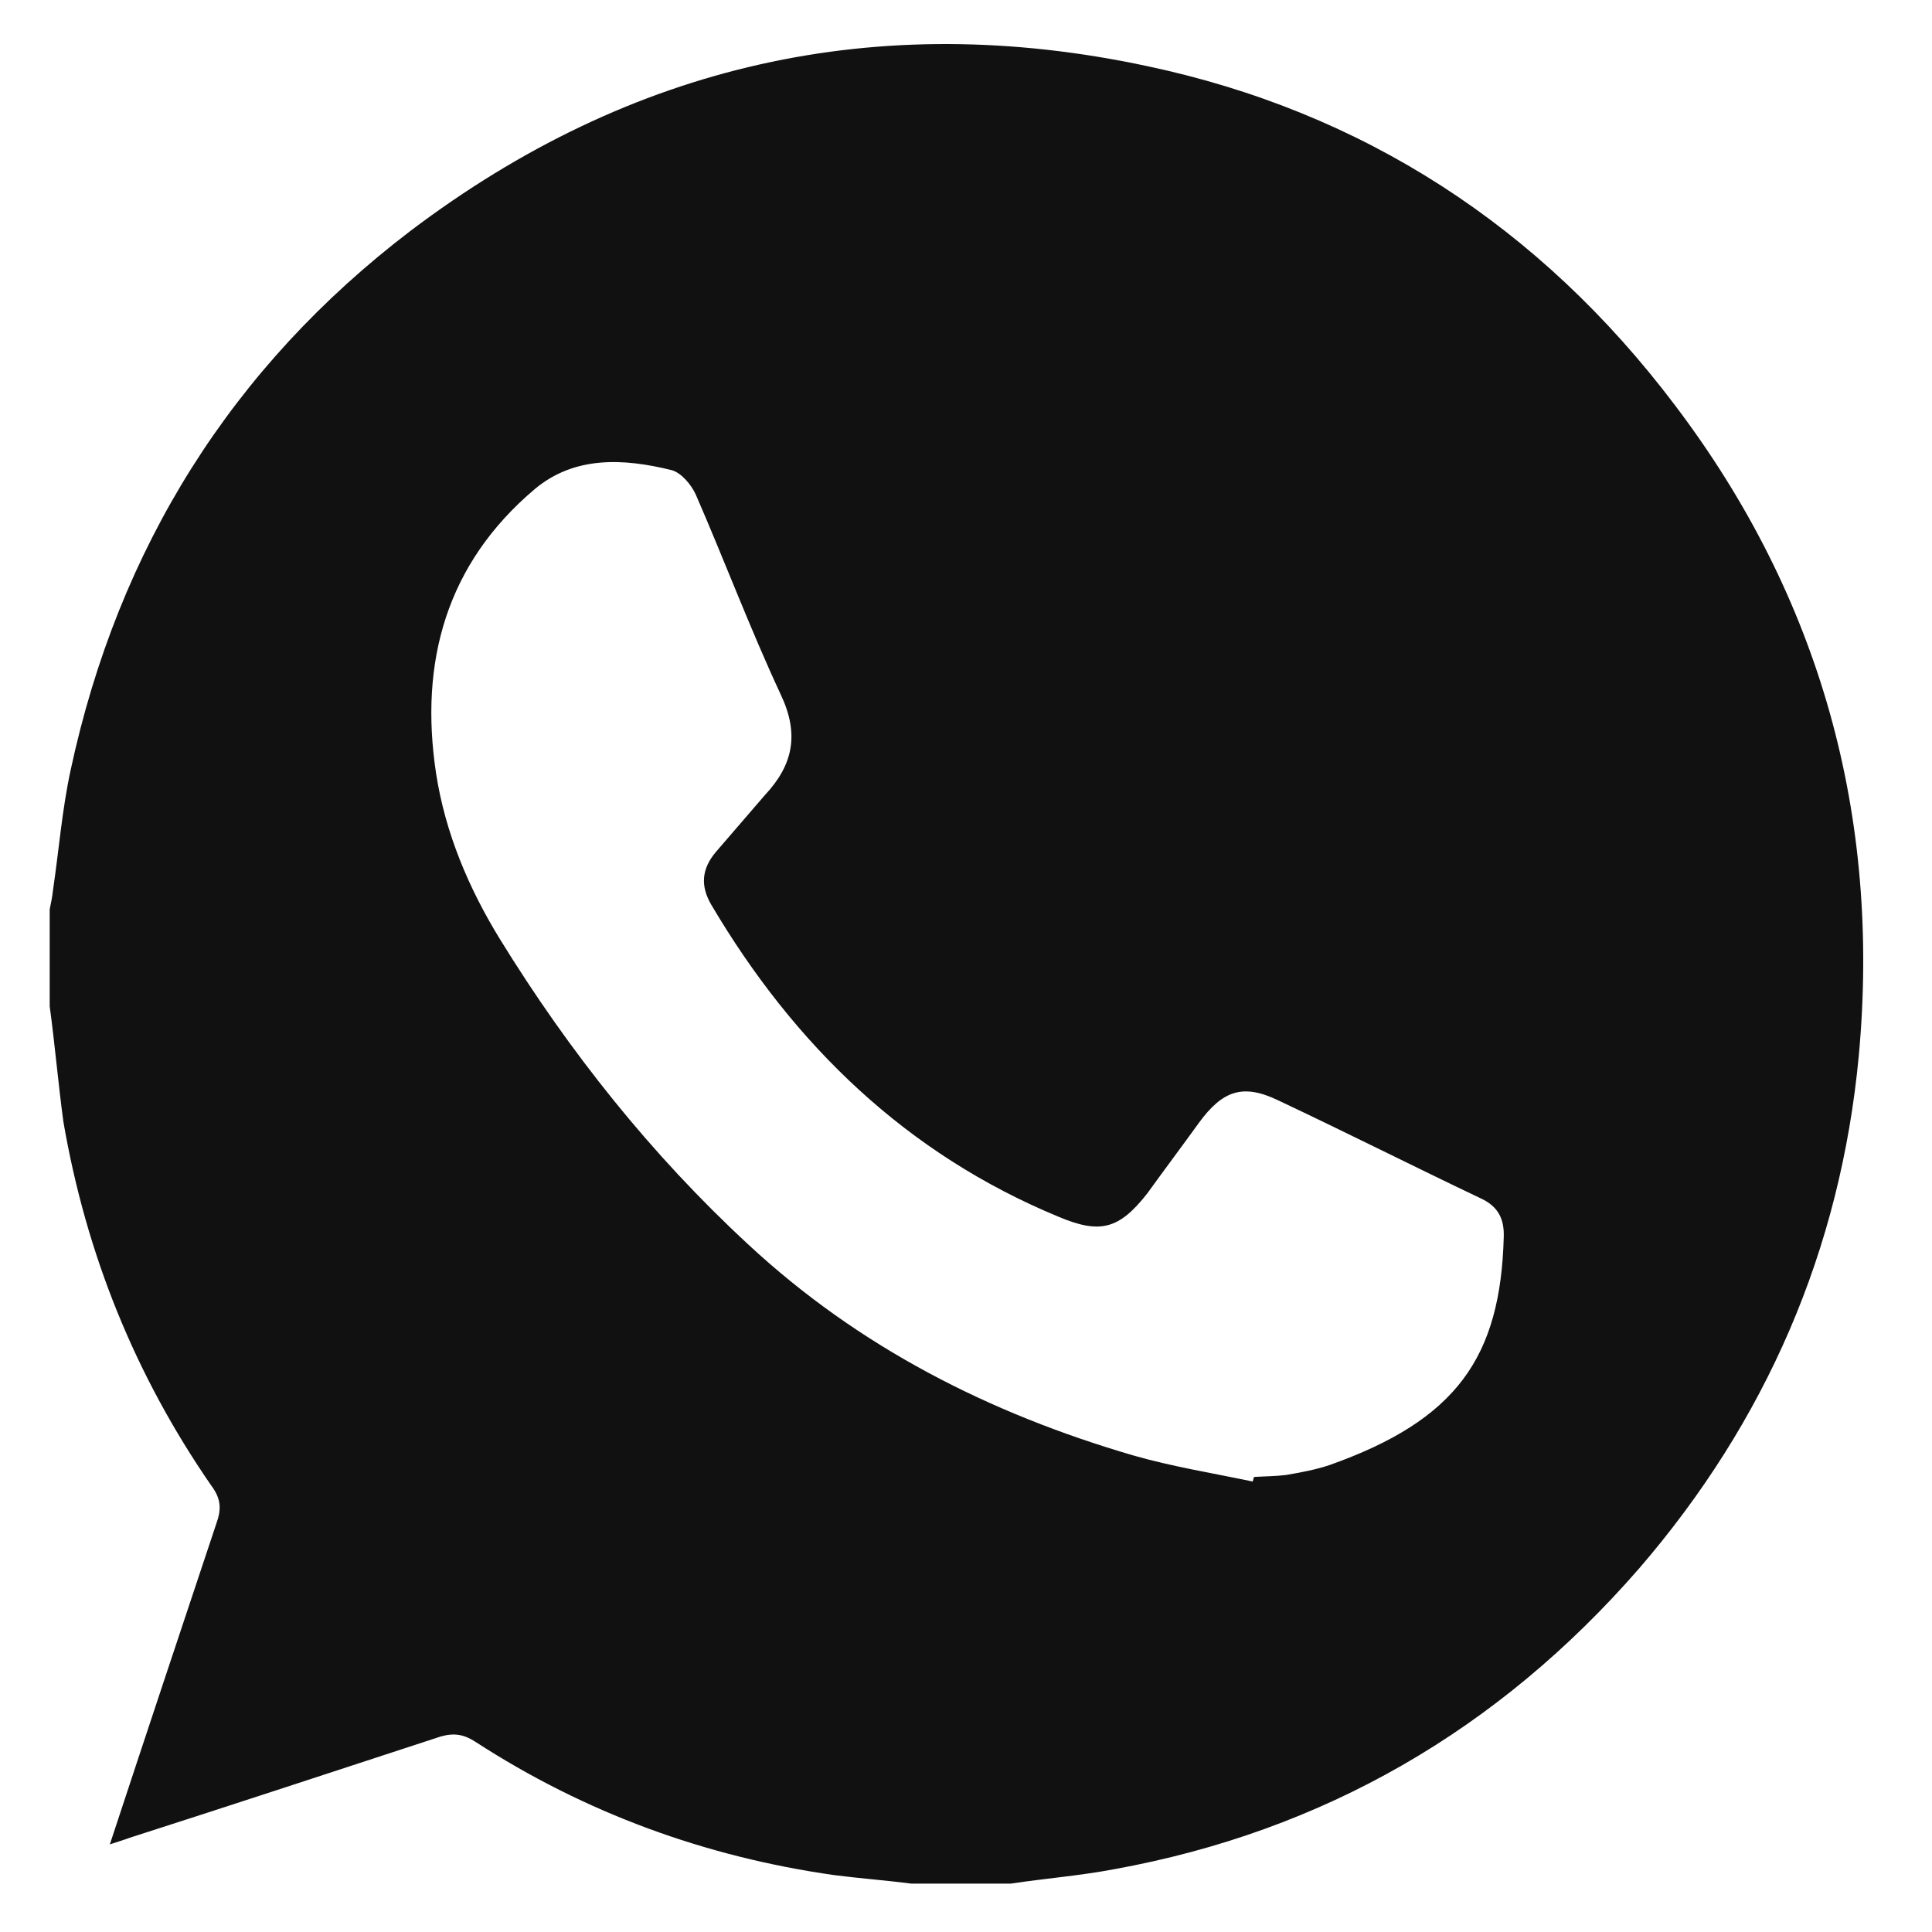 <?xml version="1.0" encoding="utf-8"?>
<!-- Generator: Adobe Illustrator 26.3.1, SVG Export Plug-In . SVG Version: 6.00 Build 0)  -->
<svg version="1.1" id="Layer_1" xmlns="http://www.w3.org/2000/svg" xmlns:xlink="http://www.w3.org/1999/xlink" x="0px" y="0px"
	 viewBox="0 0 295.5 295.5" style="enable-background:new 0 0 295.5 295.5;" xml:space="preserve">
<style type="text/css">
	.st0{fill:#111111;}
</style>
<path class="st0" d="M7.6,153.9v-14.8c0.2-1,0.4-1.9,0.5-2.9c0.9-6.1,1.4-12.4,2.7-18.4c7.3-34,24.7-61.7,52-82.5
	c33.7-25.5,71.4-34,112.6-25.2c33.1,7,60.2,24.6,80.8,51.9c22.2,29.3,31.5,62.8,28.1,99.5c-2.8,29.7-14.2,55.9-33.6,78.4
	c-21.5,24.7-48.3,40.2-80.3,46c-5.3,1-10.5,1.4-15.8,2.2h-15.2c-3.9-0.5-7.9-0.8-11.8-1.3c-19.7-2.8-38.1-9.5-54.9-20.4
	c-1.7-1.1-3.2-1.4-5.3-0.8c-15.9,5.2-31.7,10.4-47.6,15.5c-0.8,0.3-1.8,0.6-3,1c5.5-16.7,10.9-32.9,16.3-49.1
	c0.8-2.2,0.7-3.8-0.8-5.8c-11.6-16.8-19.1-35.3-22.6-55.6C8.9,165.7,8.4,159.8,7.6,153.9L7.6,153.9z M191.6,226.6l0.2-0.7
	c1.6-0.1,3.3-0.1,4.9-0.3c2.3-0.4,4.5-0.8,6.6-1.5c19.5-6.9,26.2-16.5,26.7-34.9c0.1-2.8-0.9-4.7-3.5-5.9c-10.3-4.9-20.6-10.1-31-15
	c-5.4-2.6-8.5-1.5-12.1,3.4c-2.6,3.6-5.3,7.2-7.9,10.8c-4.3,5.5-7.2,6.3-13.6,3.6c-23.2-9.6-40.4-26.2-53.1-47.7
	c-1.7-2.9-1.5-5.5,0.7-8.1c2.5-2.9,5-5.8,7.5-8.7c4.3-4.6,5.3-9.3,2.4-15.4c-4.7-10.1-8.6-20.5-13-30.6c-0.7-1.5-2.2-3.3-3.7-3.7
	c-7.3-1.8-14.8-2.2-20.9,2.9c-13.5,11.4-17.7,26.4-15.1,43.5c1.4,9.1,5,17.6,9.8,25.4c10.6,17.2,23.1,32.9,37.9,46.6
	c17,15.8,37,25.9,58.9,32.3C179.2,224.3,185.4,225.3,191.6,226.6L191.6,226.6z"/>
</svg>
